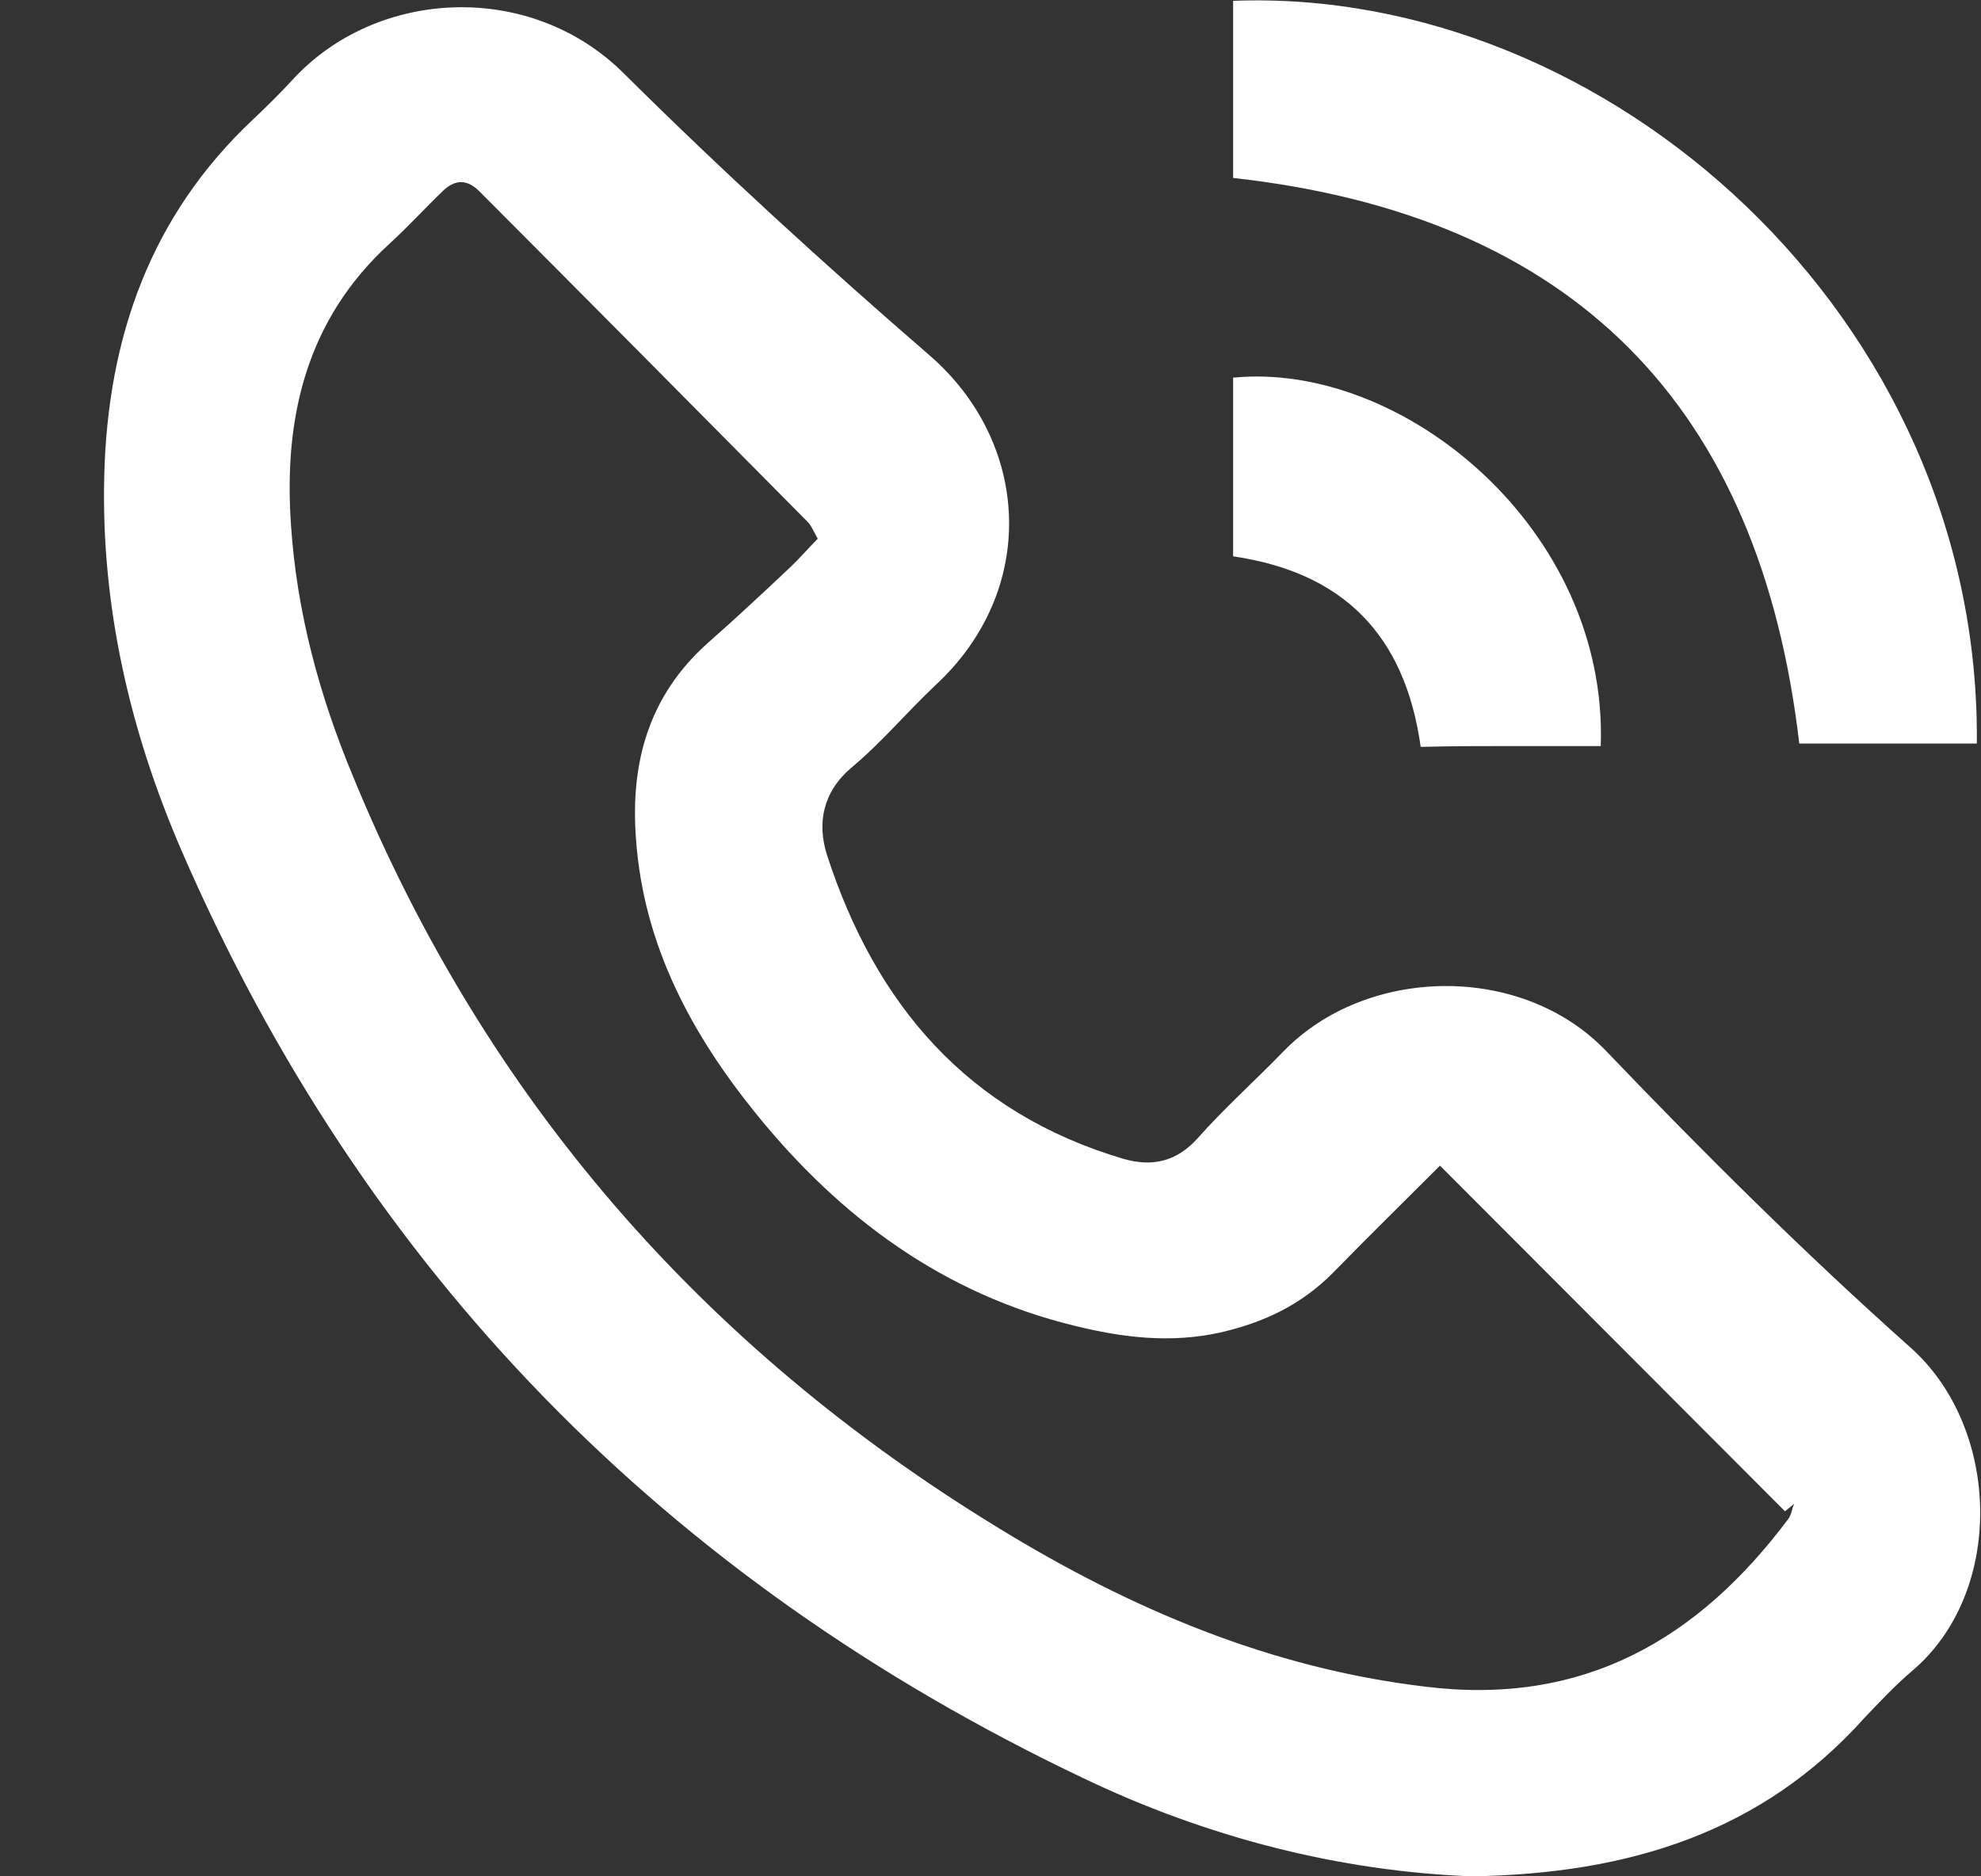<svg width="19" height="18" viewBox="0 0 19 18" fill="none" xmlns="http://www.w3.org/2000/svg">
<rect x="0" y="0" width="19" height="18" fill="#333333" stroke="none"/>
<path d="M14.116 18C12.855 17.952 11.578 17.63 10.373 17.05C6.405 15.158 3.498 12.212 1.739 8.155C1.249 7.02 0.968 5.82 1 4.565C1.032 3.244 1.442 2.069 2.43 1.143C2.558 1.022 2.679 0.902 2.799 0.773C3.602 -0.113 5.088 -0.193 5.988 0.709C6.928 1.642 7.907 2.536 8.911 3.405C9.883 4.243 9.964 5.659 8.968 6.577C8.695 6.835 8.454 7.124 8.164 7.366C7.891 7.599 7.835 7.897 7.932 8.203C8.397 9.636 9.281 10.675 10.775 11.117C11.056 11.198 11.289 11.141 11.49 10.916C11.747 10.626 12.036 10.369 12.309 10.087C13.104 9.266 14.598 9.234 15.409 10.087C16.341 11.061 17.305 12.019 18.317 12.921C19.193 13.693 19.233 15.271 18.341 16.028C18.18 16.165 18.028 16.326 17.883 16.479C16.903 17.573 15.634 17.976 14.116 18ZM7.843 5.168C7.803 5.096 7.779 5.039 7.747 5.007C6.695 3.945 5.65 2.89 4.598 1.836C4.478 1.715 4.365 1.723 4.253 1.827C4.076 1.997 3.915 2.174 3.739 2.335C2.936 3.067 2.719 4.009 2.791 5.039C2.847 5.877 3.064 6.674 3.385 7.446C4.654 10.538 6.743 12.929 9.578 14.659C10.839 15.432 12.181 16.004 13.675 16.181C15.184 16.366 16.285 15.73 17.152 14.571C17.184 14.53 17.184 14.474 17.209 14.426C17.177 14.45 17.152 14.474 17.12 14.498C16.028 13.403 14.935 12.309 13.811 11.182C13.498 11.496 13.136 11.85 12.783 12.212C12.478 12.518 12.124 12.687 11.699 12.784C11.225 12.888 10.767 12.832 10.309 12.719C9.048 12.413 8.06 11.681 7.257 10.691C6.63 9.918 6.172 9.065 6.1 8.05C6.044 7.318 6.221 6.674 6.791 6.166C7.056 5.933 7.305 5.7 7.562 5.458C7.666 5.361 7.747 5.265 7.843 5.168ZM17.257 7.133C17.827 7.133 18.397 7.133 18.96 7.133C19 3.043 15.418 -0.129 11.827 0.008C11.827 0.564 11.827 1.127 11.827 1.707C15.088 2.069 16.879 3.888 17.257 7.133ZM14.494 7.157C14.783 7.157 15.072 7.157 15.353 7.157C15.425 5.072 13.45 3.462 11.827 3.623C11.827 4.186 11.827 4.758 11.827 5.337C12.871 5.49 13.474 6.078 13.626 7.165C13.931 7.157 14.213 7.157 14.494 7.157Z" fill="white"/>
</svg>

